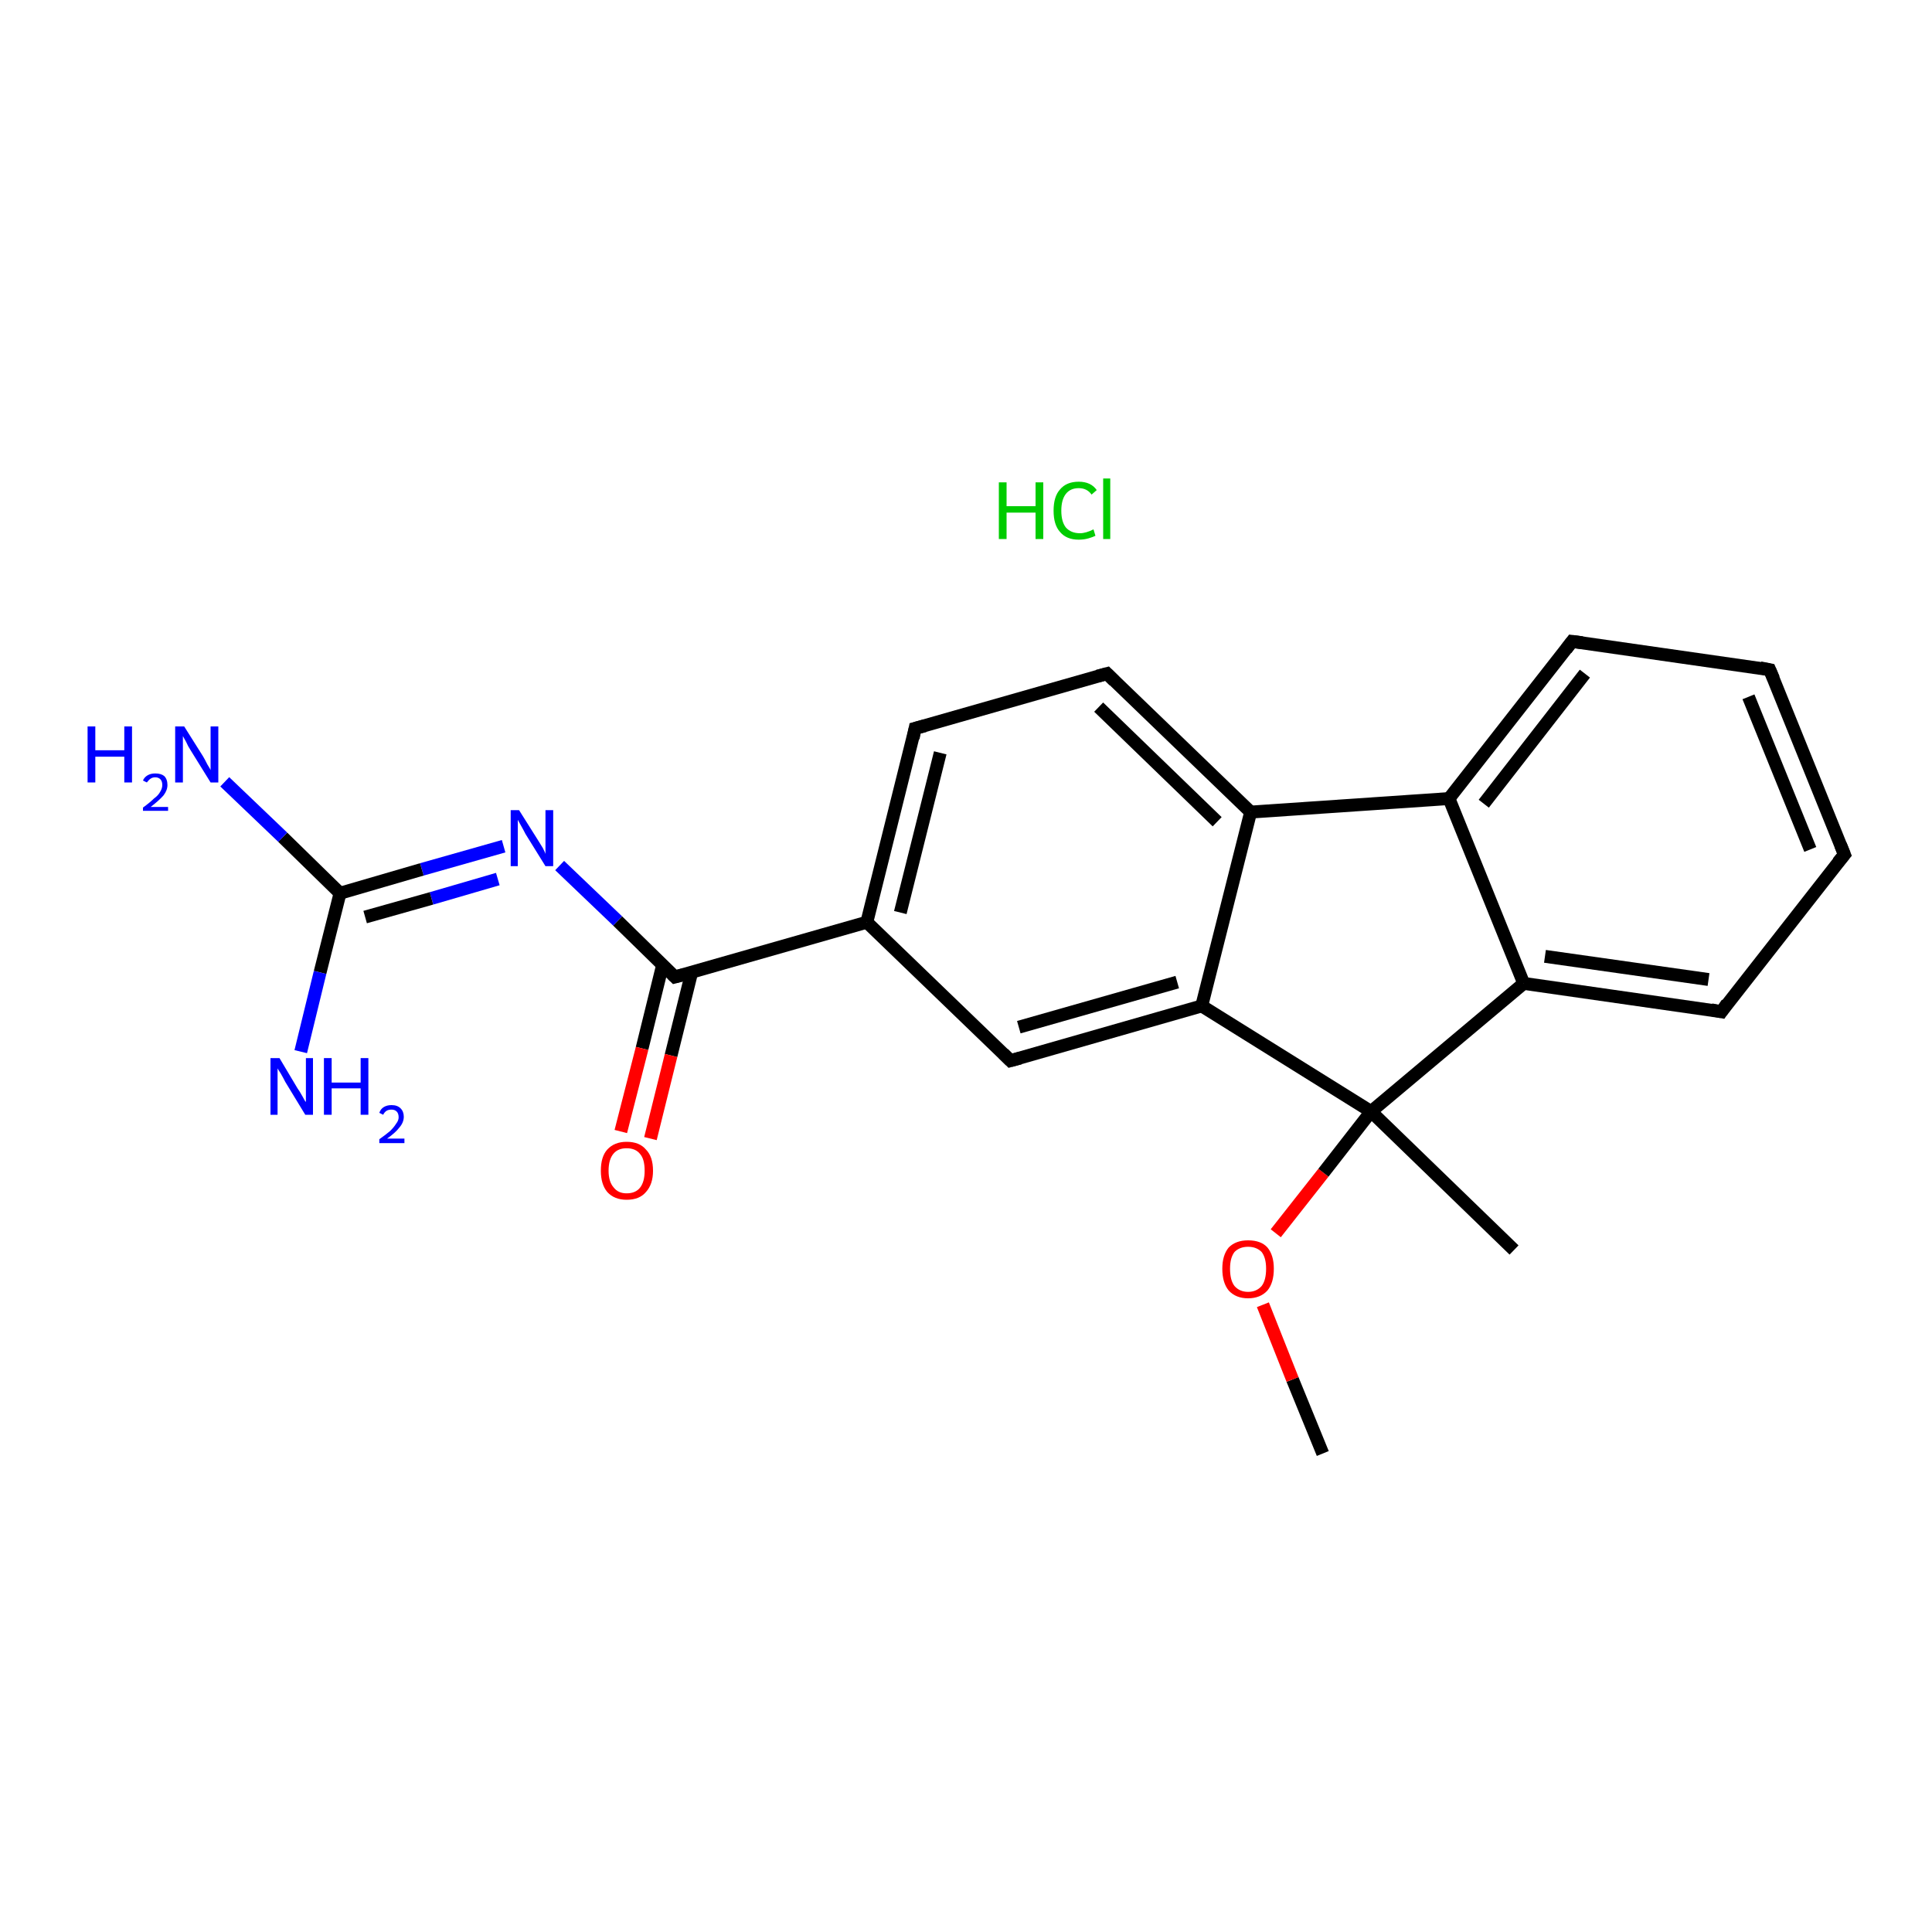 <?xml version='1.0' encoding='iso-8859-1'?>
<svg version='1.1' baseProfile='full'
              xmlns='http://www.w3.org/2000/svg'
                      xmlns:rdkit='http://www.rdkit.org/xml'
                      xmlns:xlink='http://www.w3.org/1999/xlink'
                  xml:space='preserve'
width='300px' height='300px' viewBox='0 0 300 300'>
<!-- END OF HEADER -->
<rect style='opacity:1.0;fill:#FFFFFF;stroke:none' width='300.0' height='300.0' x='0.0' y='0.0'> </rect>
<path class='bond-0 atom-1 atom-2' d='M 205.4,225.7 L 200.7,214.2' style='fill:none;fill-rule:evenodd;stroke:#000000;stroke-width:2.0px;stroke-linecap:butt;stroke-linejoin:miter;stroke-opacity:1' />
<path class='bond-0 atom-1 atom-2' d='M 200.7,214.2 L 196.1,202.6' style='fill:none;fill-rule:evenodd;stroke:#FF0000;stroke-width:2.0px;stroke-linecap:butt;stroke-linejoin:miter;stroke-opacity:1' />
<path class='bond-1 atom-2 atom-3' d='M 198.1,191.5 L 205.5,182.1' style='fill:none;fill-rule:evenodd;stroke:#FF0000;stroke-width:2.0px;stroke-linecap:butt;stroke-linejoin:miter;stroke-opacity:1' />
<path class='bond-1 atom-2 atom-3' d='M 205.5,182.1 L 212.9,172.6' style='fill:none;fill-rule:evenodd;stroke:#000000;stroke-width:2.0px;stroke-linecap:butt;stroke-linejoin:miter;stroke-opacity:1' />
<path class='bond-2 atom-3 atom-4' d='M 212.9,172.6 L 235.1,194.1' style='fill:none;fill-rule:evenodd;stroke:#000000;stroke-width:2.0px;stroke-linecap:butt;stroke-linejoin:miter;stroke-opacity:1' />
<path class='bond-3 atom-3 atom-5' d='M 212.9,172.6 L 236.6,152.7' style='fill:none;fill-rule:evenodd;stroke:#000000;stroke-width:2.0px;stroke-linecap:butt;stroke-linejoin:miter;stroke-opacity:1' />
<path class='bond-4 atom-5 atom-6' d='M 236.6,152.7 L 267.3,157.1' style='fill:none;fill-rule:evenodd;stroke:#000000;stroke-width:2.0px;stroke-linecap:butt;stroke-linejoin:miter;stroke-opacity:1' />
<path class='bond-4 atom-5 atom-6' d='M 239.9,148.5 L 265.3,152.1' style='fill:none;fill-rule:evenodd;stroke:#000000;stroke-width:2.0px;stroke-linecap:butt;stroke-linejoin:miter;stroke-opacity:1' />
<path class='bond-5 atom-6 atom-7' d='M 267.3,157.1 L 286.4,132.7' style='fill:none;fill-rule:evenodd;stroke:#000000;stroke-width:2.0px;stroke-linecap:butt;stroke-linejoin:miter;stroke-opacity:1' />
<path class='bond-6 atom-7 atom-8' d='M 286.4,132.7 L 274.8,104.0' style='fill:none;fill-rule:evenodd;stroke:#000000;stroke-width:2.0px;stroke-linecap:butt;stroke-linejoin:miter;stroke-opacity:1' />
<path class='bond-6 atom-7 atom-8' d='M 281.1,131.9 L 271.5,108.2' style='fill:none;fill-rule:evenodd;stroke:#000000;stroke-width:2.0px;stroke-linecap:butt;stroke-linejoin:miter;stroke-opacity:1' />
<path class='bond-7 atom-8 atom-9' d='M 274.8,104.0 L 244.1,99.6' style='fill:none;fill-rule:evenodd;stroke:#000000;stroke-width:2.0px;stroke-linecap:butt;stroke-linejoin:miter;stroke-opacity:1' />
<path class='bond-8 atom-9 atom-10' d='M 244.1,99.6 L 225.0,124.0' style='fill:none;fill-rule:evenodd;stroke:#000000;stroke-width:2.0px;stroke-linecap:butt;stroke-linejoin:miter;stroke-opacity:1' />
<path class='bond-8 atom-9 atom-10' d='M 246.1,104.6 L 230.4,124.8' style='fill:none;fill-rule:evenodd;stroke:#000000;stroke-width:2.0px;stroke-linecap:butt;stroke-linejoin:miter;stroke-opacity:1' />
<path class='bond-9 atom-10 atom-11' d='M 225.0,124.0 L 194.2,126.1' style='fill:none;fill-rule:evenodd;stroke:#000000;stroke-width:2.0px;stroke-linecap:butt;stroke-linejoin:miter;stroke-opacity:1' />
<path class='bond-10 atom-11 atom-12' d='M 194.2,126.1 L 171.9,104.6' style='fill:none;fill-rule:evenodd;stroke:#000000;stroke-width:2.0px;stroke-linecap:butt;stroke-linejoin:miter;stroke-opacity:1' />
<path class='bond-10 atom-11 atom-12' d='M 189.0,127.6 L 170.6,109.8' style='fill:none;fill-rule:evenodd;stroke:#000000;stroke-width:2.0px;stroke-linecap:butt;stroke-linejoin:miter;stroke-opacity:1' />
<path class='bond-11 atom-12 atom-13' d='M 171.9,104.6 L 142.1,113.1' style='fill:none;fill-rule:evenodd;stroke:#000000;stroke-width:2.0px;stroke-linecap:butt;stroke-linejoin:miter;stroke-opacity:1' />
<path class='bond-12 atom-13 atom-14' d='M 142.1,113.1 L 134.6,143.2' style='fill:none;fill-rule:evenodd;stroke:#000000;stroke-width:2.0px;stroke-linecap:butt;stroke-linejoin:miter;stroke-opacity:1' />
<path class='bond-12 atom-13 atom-14' d='M 146.0,116.9 L 139.8,141.7' style='fill:none;fill-rule:evenodd;stroke:#000000;stroke-width:2.0px;stroke-linecap:butt;stroke-linejoin:miter;stroke-opacity:1' />
<path class='bond-13 atom-14 atom-15' d='M 134.6,143.2 L 156.9,164.7' style='fill:none;fill-rule:evenodd;stroke:#000000;stroke-width:2.0px;stroke-linecap:butt;stroke-linejoin:miter;stroke-opacity:1' />
<path class='bond-14 atom-15 atom-16' d='M 156.9,164.7 L 186.6,156.2' style='fill:none;fill-rule:evenodd;stroke:#000000;stroke-width:2.0px;stroke-linecap:butt;stroke-linejoin:miter;stroke-opacity:1' />
<path class='bond-14 atom-15 atom-16' d='M 158.2,159.5 L 182.8,152.5' style='fill:none;fill-rule:evenodd;stroke:#000000;stroke-width:2.0px;stroke-linecap:butt;stroke-linejoin:miter;stroke-opacity:1' />
<path class='bond-15 atom-14 atom-17' d='M 134.6,143.2 L 104.8,151.7' style='fill:none;fill-rule:evenodd;stroke:#000000;stroke-width:2.0px;stroke-linecap:butt;stroke-linejoin:miter;stroke-opacity:1' />
<path class='bond-16 atom-17 atom-18' d='M 102.9,149.8 L 99.7,162.8' style='fill:none;fill-rule:evenodd;stroke:#000000;stroke-width:2.0px;stroke-linecap:butt;stroke-linejoin:miter;stroke-opacity:1' />
<path class='bond-16 atom-17 atom-18' d='M 99.7,162.8 L 96.4,175.7' style='fill:none;fill-rule:evenodd;stroke:#FF0000;stroke-width:2.0px;stroke-linecap:butt;stroke-linejoin:miter;stroke-opacity:1' />
<path class='bond-16 atom-17 atom-18' d='M 107.4,151.0 L 104.2,163.9' style='fill:none;fill-rule:evenodd;stroke:#000000;stroke-width:2.0px;stroke-linecap:butt;stroke-linejoin:miter;stroke-opacity:1' />
<path class='bond-16 atom-17 atom-18' d='M 104.2,163.9 L 101.0,176.8' style='fill:none;fill-rule:evenodd;stroke:#FF0000;stroke-width:2.0px;stroke-linecap:butt;stroke-linejoin:miter;stroke-opacity:1' />
<path class='bond-17 atom-17 atom-19' d='M 104.8,151.7 L 95.9,143.0' style='fill:none;fill-rule:evenodd;stroke:#000000;stroke-width:2.0px;stroke-linecap:butt;stroke-linejoin:miter;stroke-opacity:1' />
<path class='bond-17 atom-17 atom-19' d='M 95.9,143.0 L 86.9,134.4' style='fill:none;fill-rule:evenodd;stroke:#0000FF;stroke-width:2.0px;stroke-linecap:butt;stroke-linejoin:miter;stroke-opacity:1' />
<path class='bond-18 atom-19 atom-20' d='M 78.2,131.4 L 65.5,135.0' style='fill:none;fill-rule:evenodd;stroke:#0000FF;stroke-width:2.0px;stroke-linecap:butt;stroke-linejoin:miter;stroke-opacity:1' />
<path class='bond-18 atom-19 atom-20' d='M 65.5,135.0 L 52.8,138.7' style='fill:none;fill-rule:evenodd;stroke:#000000;stroke-width:2.0px;stroke-linecap:butt;stroke-linejoin:miter;stroke-opacity:1' />
<path class='bond-18 atom-19 atom-20' d='M 77.3,136.5 L 67.0,139.5' style='fill:none;fill-rule:evenodd;stroke:#0000FF;stroke-width:2.0px;stroke-linecap:butt;stroke-linejoin:miter;stroke-opacity:1' />
<path class='bond-18 atom-19 atom-20' d='M 67.0,139.5 L 56.7,142.4' style='fill:none;fill-rule:evenodd;stroke:#000000;stroke-width:2.0px;stroke-linecap:butt;stroke-linejoin:miter;stroke-opacity:1' />
<path class='bond-19 atom-20 atom-21' d='M 52.8,138.7 L 43.9,130.0' style='fill:none;fill-rule:evenodd;stroke:#000000;stroke-width:2.0px;stroke-linecap:butt;stroke-linejoin:miter;stroke-opacity:1' />
<path class='bond-19 atom-20 atom-21' d='M 43.9,130.0 L 34.9,121.4' style='fill:none;fill-rule:evenodd;stroke:#0000FF;stroke-width:2.0px;stroke-linecap:butt;stroke-linejoin:miter;stroke-opacity:1' />
<path class='bond-20 atom-20 atom-22' d='M 52.8,138.7 L 49.7,151.0' style='fill:none;fill-rule:evenodd;stroke:#000000;stroke-width:2.0px;stroke-linecap:butt;stroke-linejoin:miter;stroke-opacity:1' />
<path class='bond-20 atom-20 atom-22' d='M 49.7,151.0 L 46.7,163.3' style='fill:none;fill-rule:evenodd;stroke:#0000FF;stroke-width:2.0px;stroke-linecap:butt;stroke-linejoin:miter;stroke-opacity:1' />
<path class='bond-21 atom-16 atom-3' d='M 186.6,156.2 L 212.9,172.6' style='fill:none;fill-rule:evenodd;stroke:#000000;stroke-width:2.0px;stroke-linecap:butt;stroke-linejoin:miter;stroke-opacity:1' />
<path class='bond-22 atom-10 atom-5' d='M 225.0,124.0 L 236.6,152.7' style='fill:none;fill-rule:evenodd;stroke:#000000;stroke-width:2.0px;stroke-linecap:butt;stroke-linejoin:miter;stroke-opacity:1' />
<path class='bond-23 atom-16 atom-11' d='M 186.6,156.2 L 194.2,126.1' style='fill:none;fill-rule:evenodd;stroke:#000000;stroke-width:2.0px;stroke-linecap:butt;stroke-linejoin:miter;stroke-opacity:1' />
<path d='M 265.7,156.8 L 267.3,157.1 L 268.2,155.8' style='fill:none;stroke:#000000;stroke-width:2.0px;stroke-linecap:butt;stroke-linejoin:miter;stroke-opacity:1;' />
<path d='M 285.4,133.9 L 286.4,132.7 L 285.8,131.2' style='fill:none;stroke:#000000;stroke-width:2.0px;stroke-linecap:butt;stroke-linejoin:miter;stroke-opacity:1;' />
<path d='M 275.4,105.4 L 274.8,104.0 L 273.3,103.7' style='fill:none;stroke:#000000;stroke-width:2.0px;stroke-linecap:butt;stroke-linejoin:miter;stroke-opacity:1;' />
<path d='M 245.7,99.8 L 244.1,99.6 L 243.2,100.8' style='fill:none;stroke:#000000;stroke-width:2.0px;stroke-linecap:butt;stroke-linejoin:miter;stroke-opacity:1;' />
<path d='M 173.0,105.7 L 171.9,104.6 L 170.4,105.0' style='fill:none;stroke:#000000;stroke-width:2.0px;stroke-linecap:butt;stroke-linejoin:miter;stroke-opacity:1;' />
<path d='M 143.6,112.7 L 142.1,113.1 L 141.8,114.6' style='fill:none;stroke:#000000;stroke-width:2.0px;stroke-linecap:butt;stroke-linejoin:miter;stroke-opacity:1;' />
<path d='M 155.8,163.6 L 156.9,164.7 L 158.4,164.3' style='fill:none;stroke:#000000;stroke-width:2.0px;stroke-linecap:butt;stroke-linejoin:miter;stroke-opacity:1;' />
<path d='M 106.3,151.3 L 104.8,151.7 L 104.4,151.3' style='fill:none;stroke:#000000;stroke-width:2.0px;stroke-linecap:butt;stroke-linejoin:miter;stroke-opacity:1;' />
<path class='atom-0' d='M 155.1 74.9
L 156.3 74.9
L 156.3 78.6
L 160.8 78.6
L 160.8 74.9
L 162.0 74.9
L 162.0 83.7
L 160.8 83.7
L 160.8 79.6
L 156.3 79.6
L 156.3 83.7
L 155.1 83.7
L 155.1 74.9
' fill='#00CC00'/>
<path class='atom-0' d='M 163.6 79.3
Q 163.6 77.1, 164.6 76.0
Q 165.6 74.8, 167.5 74.8
Q 169.4 74.8, 170.3 76.1
L 169.5 76.8
Q 168.8 75.8, 167.5 75.8
Q 166.2 75.8, 165.5 76.7
Q 164.8 77.6, 164.8 79.3
Q 164.8 81.0, 165.5 81.9
Q 166.3 82.8, 167.7 82.8
Q 168.6 82.8, 169.8 82.2
L 170.1 83.2
Q 169.7 83.4, 169.0 83.6
Q 168.3 83.8, 167.5 83.8
Q 165.6 83.8, 164.6 82.6
Q 163.6 81.5, 163.6 79.3
' fill='#00CC00'/>
<path class='atom-0' d='M 171.3 74.3
L 172.4 74.3
L 172.4 83.7
L 171.3 83.7
L 171.3 74.3
' fill='#00CC00'/>
<path class='atom-2' d='M 189.8 197.0
Q 189.8 194.9, 190.8 193.7
Q 191.9 192.6, 193.8 192.6
Q 195.8 192.6, 196.8 193.7
Q 197.8 194.9, 197.8 197.0
Q 197.8 199.2, 196.8 200.4
Q 195.7 201.6, 193.8 201.6
Q 191.9 201.6, 190.8 200.4
Q 189.8 199.2, 189.8 197.0
M 193.8 200.6
Q 195.1 200.6, 195.9 199.7
Q 196.6 198.8, 196.6 197.0
Q 196.6 195.3, 195.9 194.4
Q 195.1 193.6, 193.8 193.6
Q 192.5 193.6, 191.7 194.4
Q 191.0 195.3, 191.0 197.0
Q 191.0 198.8, 191.7 199.7
Q 192.5 200.6, 193.8 200.6
' fill='#FF0000'/>
<path class='atom-18' d='M 93.3 181.8
Q 93.3 179.6, 94.3 178.5
Q 95.4 177.3, 97.3 177.3
Q 99.3 177.3, 100.3 178.5
Q 101.4 179.6, 101.4 181.8
Q 101.4 183.9, 100.3 185.1
Q 99.3 186.3, 97.3 186.3
Q 95.4 186.3, 94.3 185.1
Q 93.3 183.9, 93.3 181.8
M 97.3 185.3
Q 98.7 185.3, 99.4 184.4
Q 100.1 183.5, 100.1 181.8
Q 100.1 180.0, 99.4 179.2
Q 98.7 178.3, 97.3 178.3
Q 96.0 178.3, 95.3 179.1
Q 94.5 180.0, 94.5 181.8
Q 94.5 183.5, 95.3 184.4
Q 96.0 185.3, 97.3 185.3
' fill='#FF0000'/>
<path class='atom-19' d='M 80.6 125.8
L 83.5 130.4
Q 83.8 130.9, 84.3 131.7
Q 84.7 132.5, 84.7 132.6
L 84.7 125.8
L 85.9 125.8
L 85.9 134.5
L 84.7 134.5
L 81.6 129.5
Q 81.3 128.9, 80.9 128.2
Q 80.5 127.5, 80.4 127.3
L 80.4 134.5
L 79.3 134.5
L 79.3 125.8
L 80.6 125.8
' fill='#0000FF'/>
<path class='atom-21' d='M 13.6 112.8
L 14.8 112.8
L 14.8 116.5
L 19.3 116.5
L 19.3 112.8
L 20.5 112.8
L 20.5 121.5
L 19.3 121.5
L 19.3 117.5
L 14.8 117.5
L 14.8 121.5
L 13.6 121.5
L 13.6 112.8
' fill='#0000FF'/>
<path class='atom-21' d='M 22.2 121.2
Q 22.4 120.7, 22.9 120.4
Q 23.4 120.1, 24.1 120.1
Q 25.0 120.1, 25.5 120.5
Q 26.0 121.0, 26.0 121.9
Q 26.0 122.7, 25.4 123.5
Q 24.7 124.3, 23.4 125.3
L 26.1 125.3
L 26.1 125.9
L 22.2 125.9
L 22.2 125.4
Q 23.3 124.6, 23.9 124.0
Q 24.6 123.5, 24.9 122.9
Q 25.2 122.4, 25.2 121.9
Q 25.2 121.3, 24.9 121.0
Q 24.6 120.7, 24.1 120.7
Q 23.7 120.7, 23.4 120.9
Q 23.1 121.1, 22.8 121.5
L 22.2 121.2
' fill='#0000FF'/>
<path class='atom-21' d='M 28.6 112.8
L 31.5 117.4
Q 31.8 117.9, 32.2 118.7
Q 32.7 119.5, 32.7 119.6
L 32.7 112.8
L 33.9 112.8
L 33.9 121.5
L 32.7 121.5
L 29.6 116.5
Q 29.2 115.9, 28.9 115.2
Q 28.5 114.5, 28.4 114.3
L 28.4 121.5
L 27.2 121.5
L 27.2 112.8
L 28.6 112.8
' fill='#0000FF'/>
<path class='atom-22' d='M 43.4 164.3
L 46.2 169.0
Q 46.5 169.4, 47.0 170.3
Q 47.4 171.1, 47.5 171.1
L 47.5 164.3
L 48.6 164.3
L 48.6 173.1
L 47.4 173.1
L 44.3 168.0
Q 44.0 167.4, 43.6 166.7
Q 43.2 166.1, 43.1 165.9
L 43.1 173.1
L 42.0 173.1
L 42.0 164.3
L 43.4 164.3
' fill='#0000FF'/>
<path class='atom-22' d='M 50.3 164.3
L 51.5 164.3
L 51.5 168.1
L 56.0 168.1
L 56.0 164.3
L 57.2 164.3
L 57.2 173.1
L 56.0 173.1
L 56.0 169.0
L 51.5 169.0
L 51.5 173.1
L 50.3 173.1
L 50.3 164.3
' fill='#0000FF'/>
<path class='atom-22' d='M 58.9 172.8
Q 59.1 172.2, 59.6 171.9
Q 60.1 171.6, 60.8 171.6
Q 61.7 171.6, 62.2 172.1
Q 62.7 172.6, 62.7 173.4
Q 62.7 174.3, 62.0 175.1
Q 61.4 175.9, 60.1 176.8
L 62.8 176.8
L 62.8 177.5
L 58.9 177.5
L 58.9 176.9
Q 59.9 176.2, 60.6 175.6
Q 61.2 175.0, 61.5 174.5
Q 61.9 174.0, 61.9 173.5
Q 61.9 172.9, 61.6 172.6
Q 61.3 172.3, 60.8 172.3
Q 60.3 172.3, 60.0 172.5
Q 59.7 172.7, 59.5 173.1
L 58.9 172.8
' fill='#0000FF'/>
</svg>

